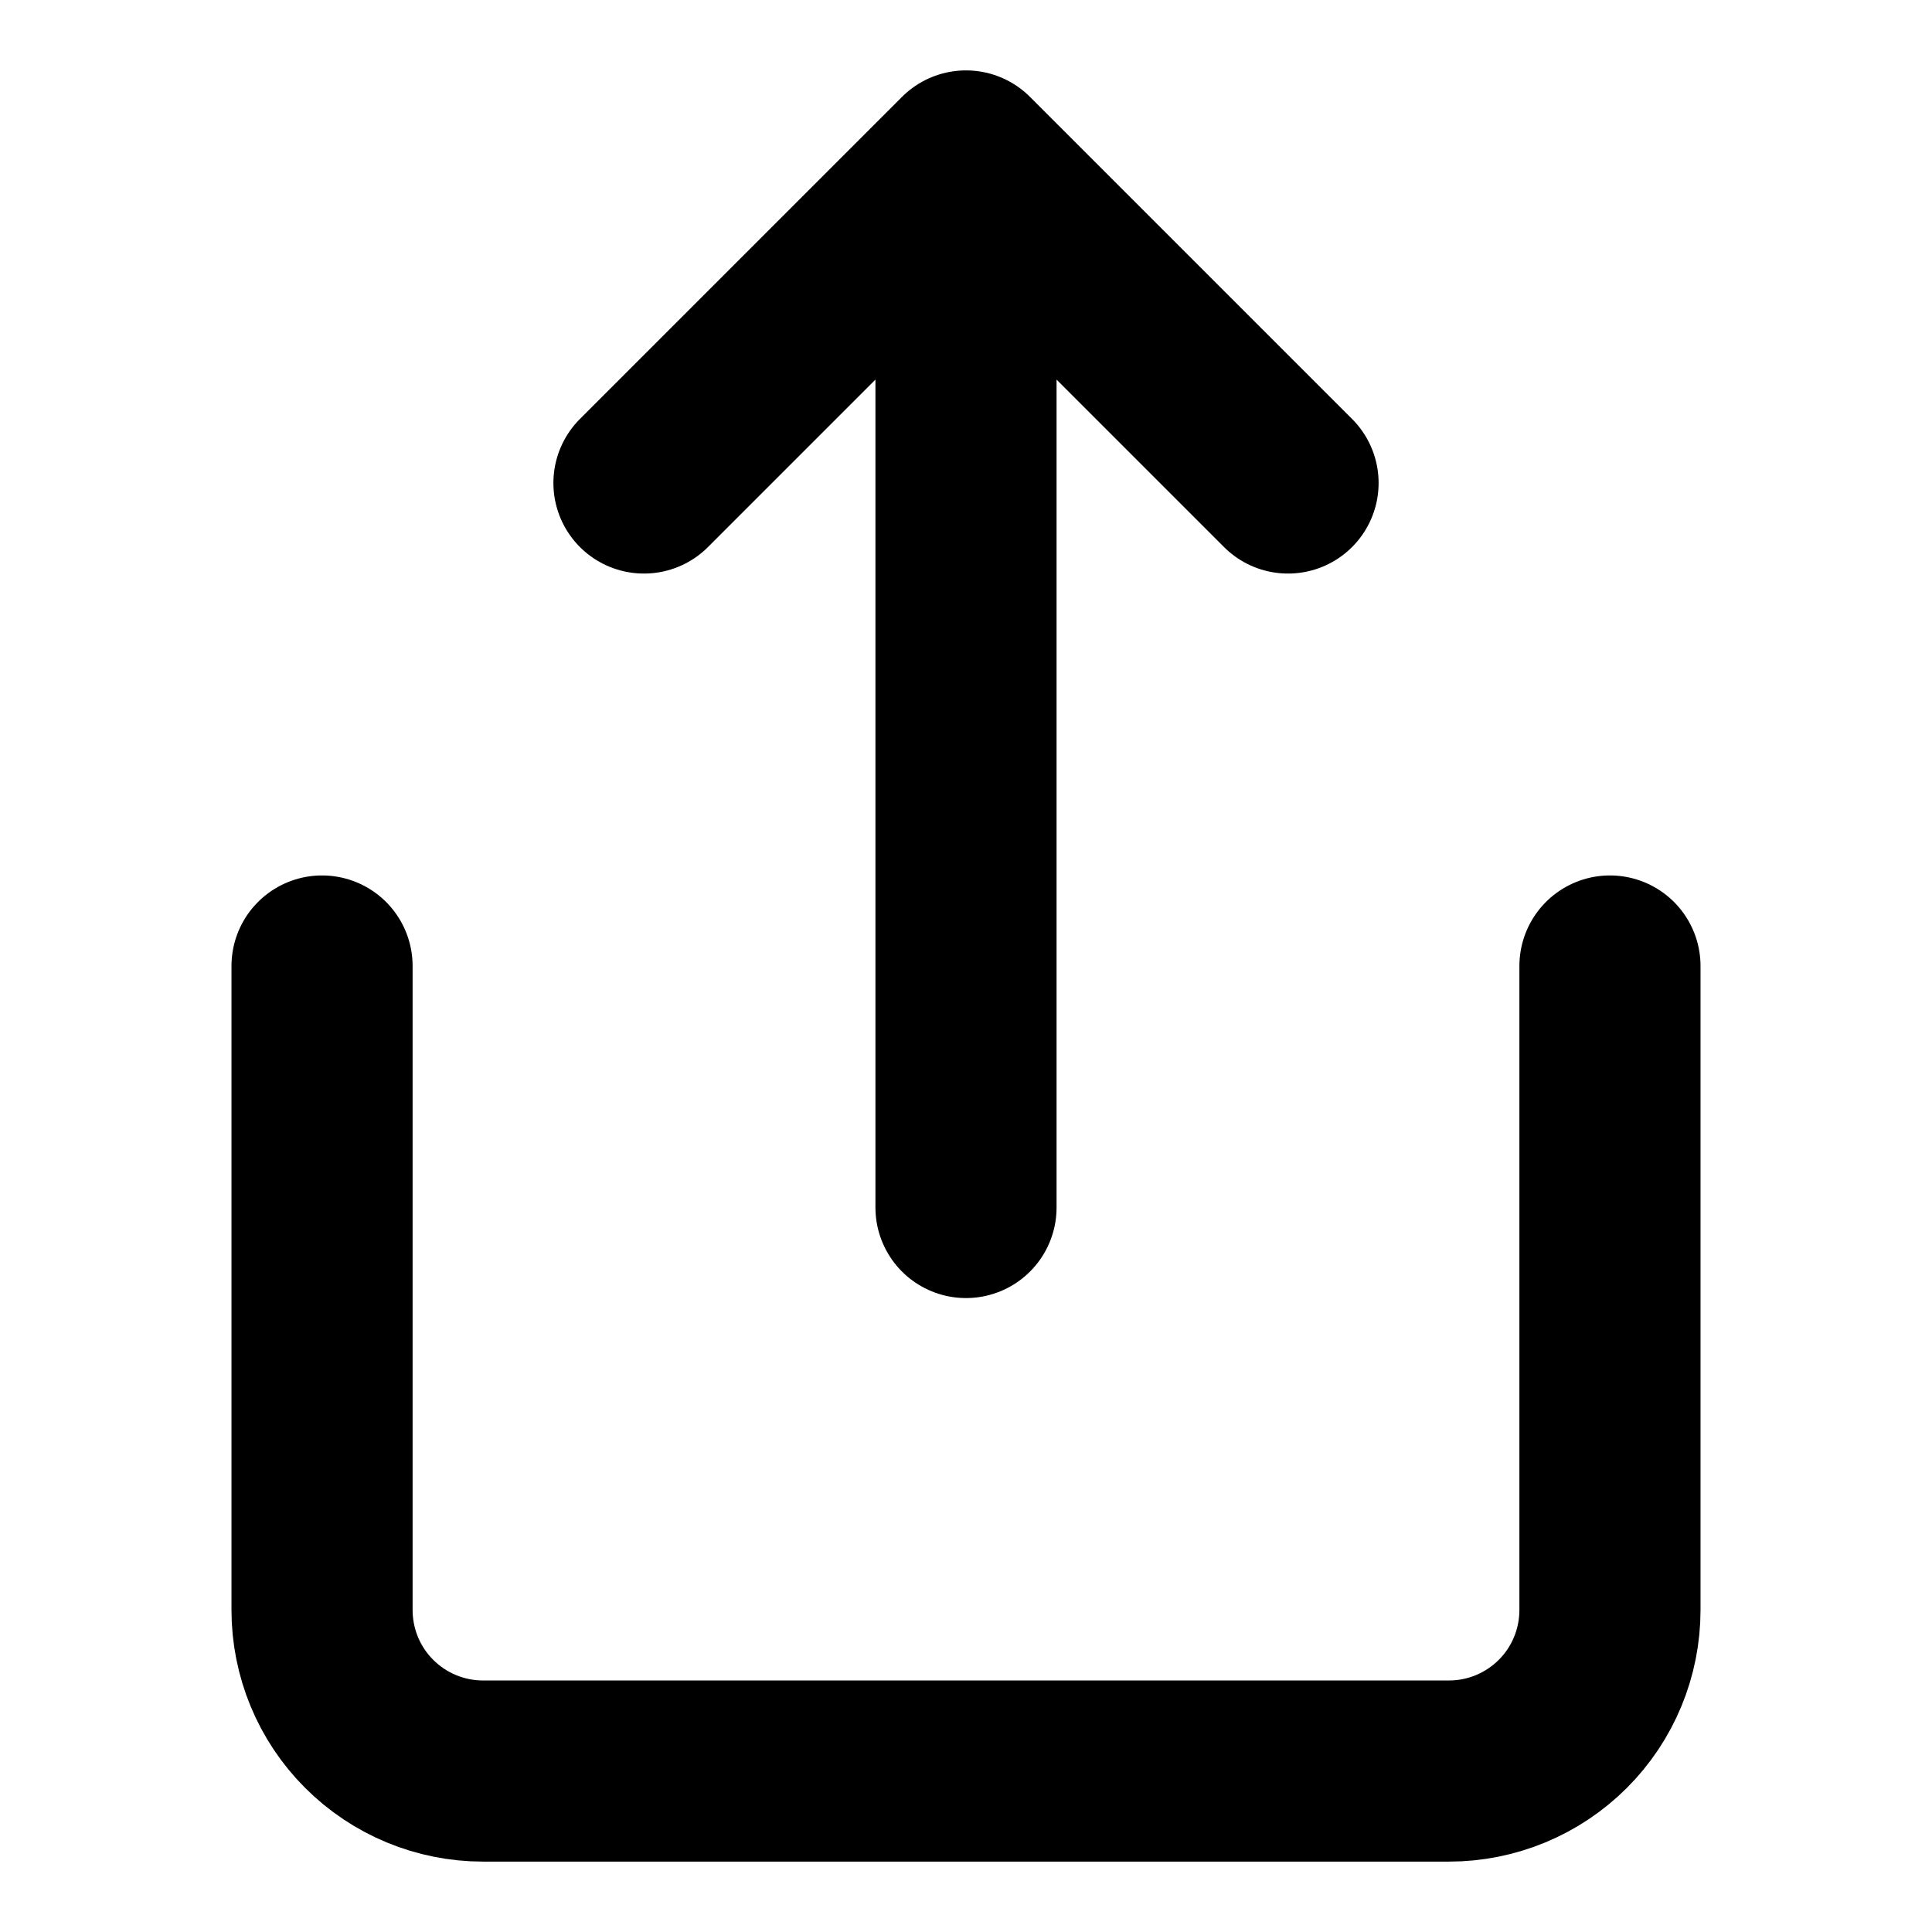 <svg width="16" height="16" viewBox="0 0 16 16" fill="none" xmlns="http://www.w3.org/2000/svg">
<path d="M2.667 8V13.333C2.667 13.687 2.807 14.026 3.057 14.276C3.307 14.526 3.646 14.667 4 14.667H12C12.354 14.667 12.693 14.526 12.943 14.276C13.193 14.026 13.333 13.687 13.333 13.333V8M10.667 4L8 1.333M8 1.333L5.333 4M8 1.333V10" stroke="black" stroke-width="1.5" stroke-linecap="round" stroke-linejoin="round"/>
</svg>
